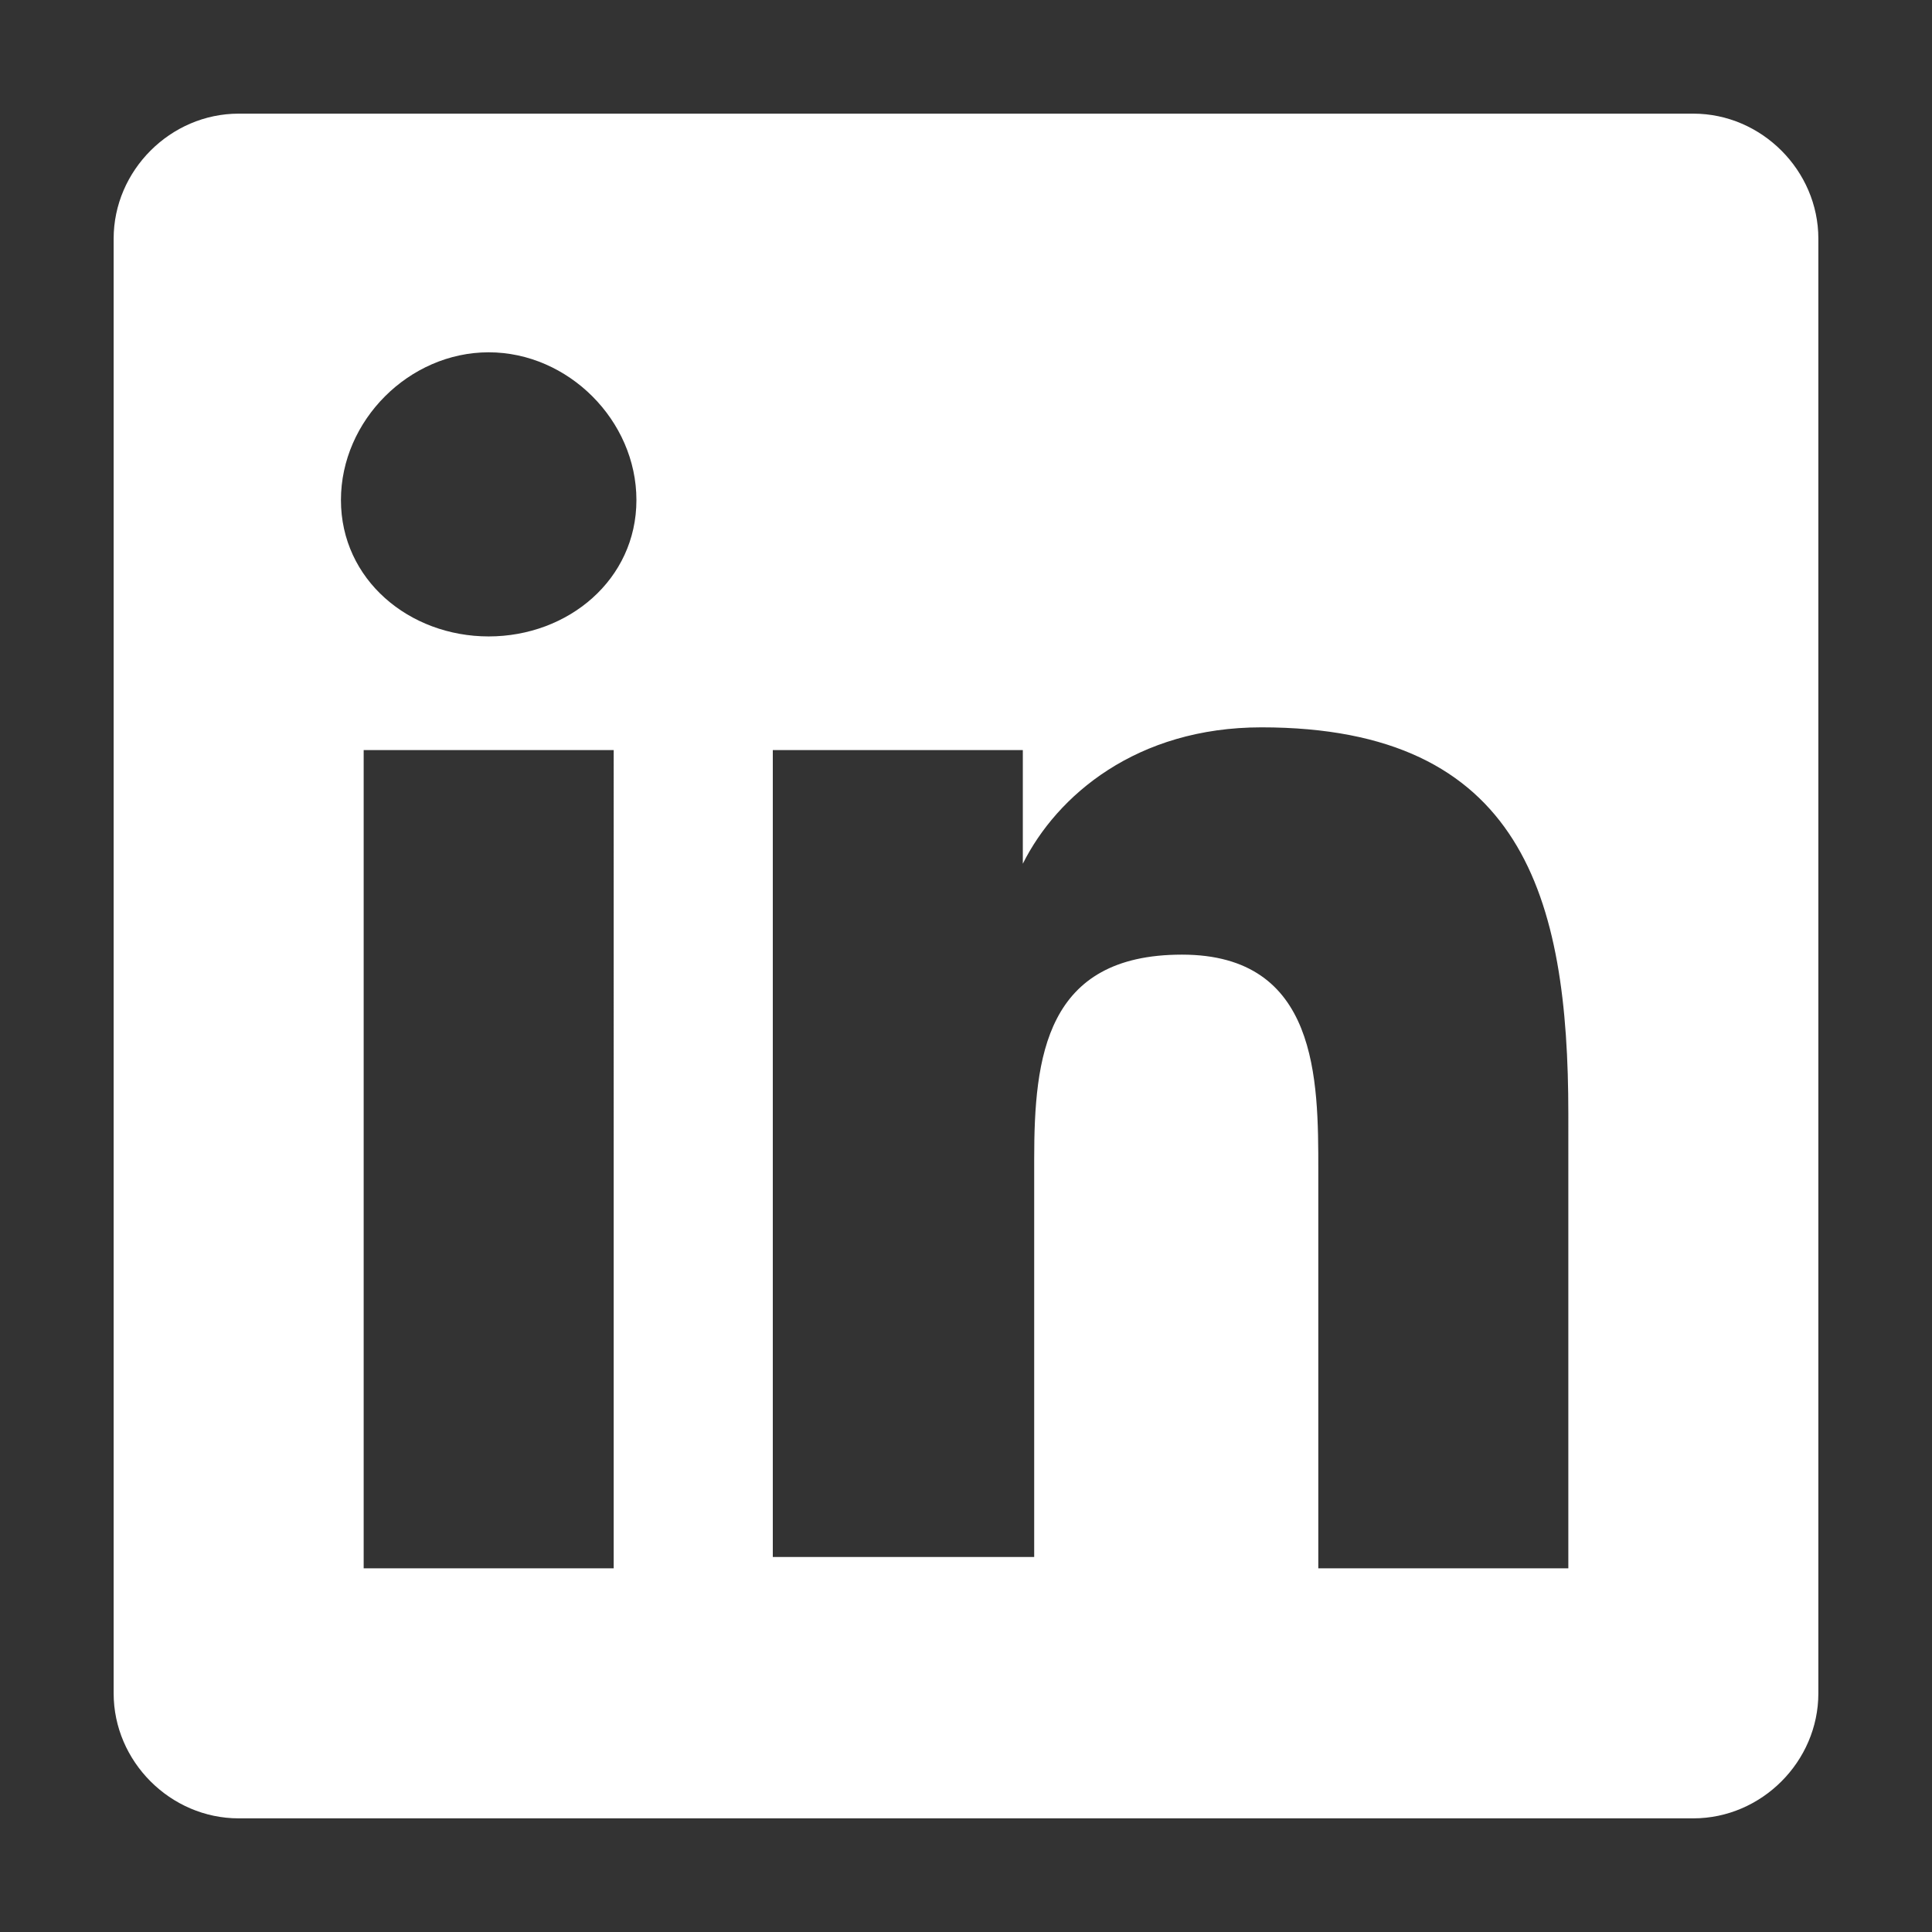 <?xml version="1.0" encoding="utf-8"?>
<!-- Generator: Adobe Illustrator 22.1.0, SVG Export Plug-In . SVG Version: 6.00 Build 0)  -->
<svg version="1.1" id="Calque_1" xmlns="http://www.w3.org/2000/svg" xmlns:xlink="http://www.w3.org/1999/xlink" x="0px" y="0px"
	 viewBox="0 0 17 17" style="enable-background:new 0 0 17 17;" xml:space="preserve">
<rect x="0" y="0" width="17" height="17" fill="#333333" stroke="none"/>
<style type="text/css">
	.st0{fill:#FFFFFF;}
</style>
<path class="st0" d="M14.9,1H2.1C1.5,1,1,1.5,1,2.1v12.8C1,15.5,1.5,16,2.1,16h12.8c0.6,0,1.1-0.5,1.1-1.1V2.1C16,1.5,15.5,1,14.9,1
	z M5.4,13.8H3.2V6.6h2.2V13.8z M4.3,5.6C3.6,5.6,3,5.1,3,4.4c0-0.7,0.6-1.3,1.3-1.3c0.7,0,1.3,0.6,1.3,1.3C5.6,5.1,5,5.6,4.3,5.6z
	 M13.8,13.8h-2.2v-3.5c0-0.8,0-1.9-1.2-1.9c-1.2,0-1.3,0.9-1.3,1.8v3.5H6.8V6.6H9v1h0c0.3-0.6,1-1.2,2.1-1.2c2.3,0,2.7,1.5,2.7,3.4
	V13.8z"/>
</svg>
